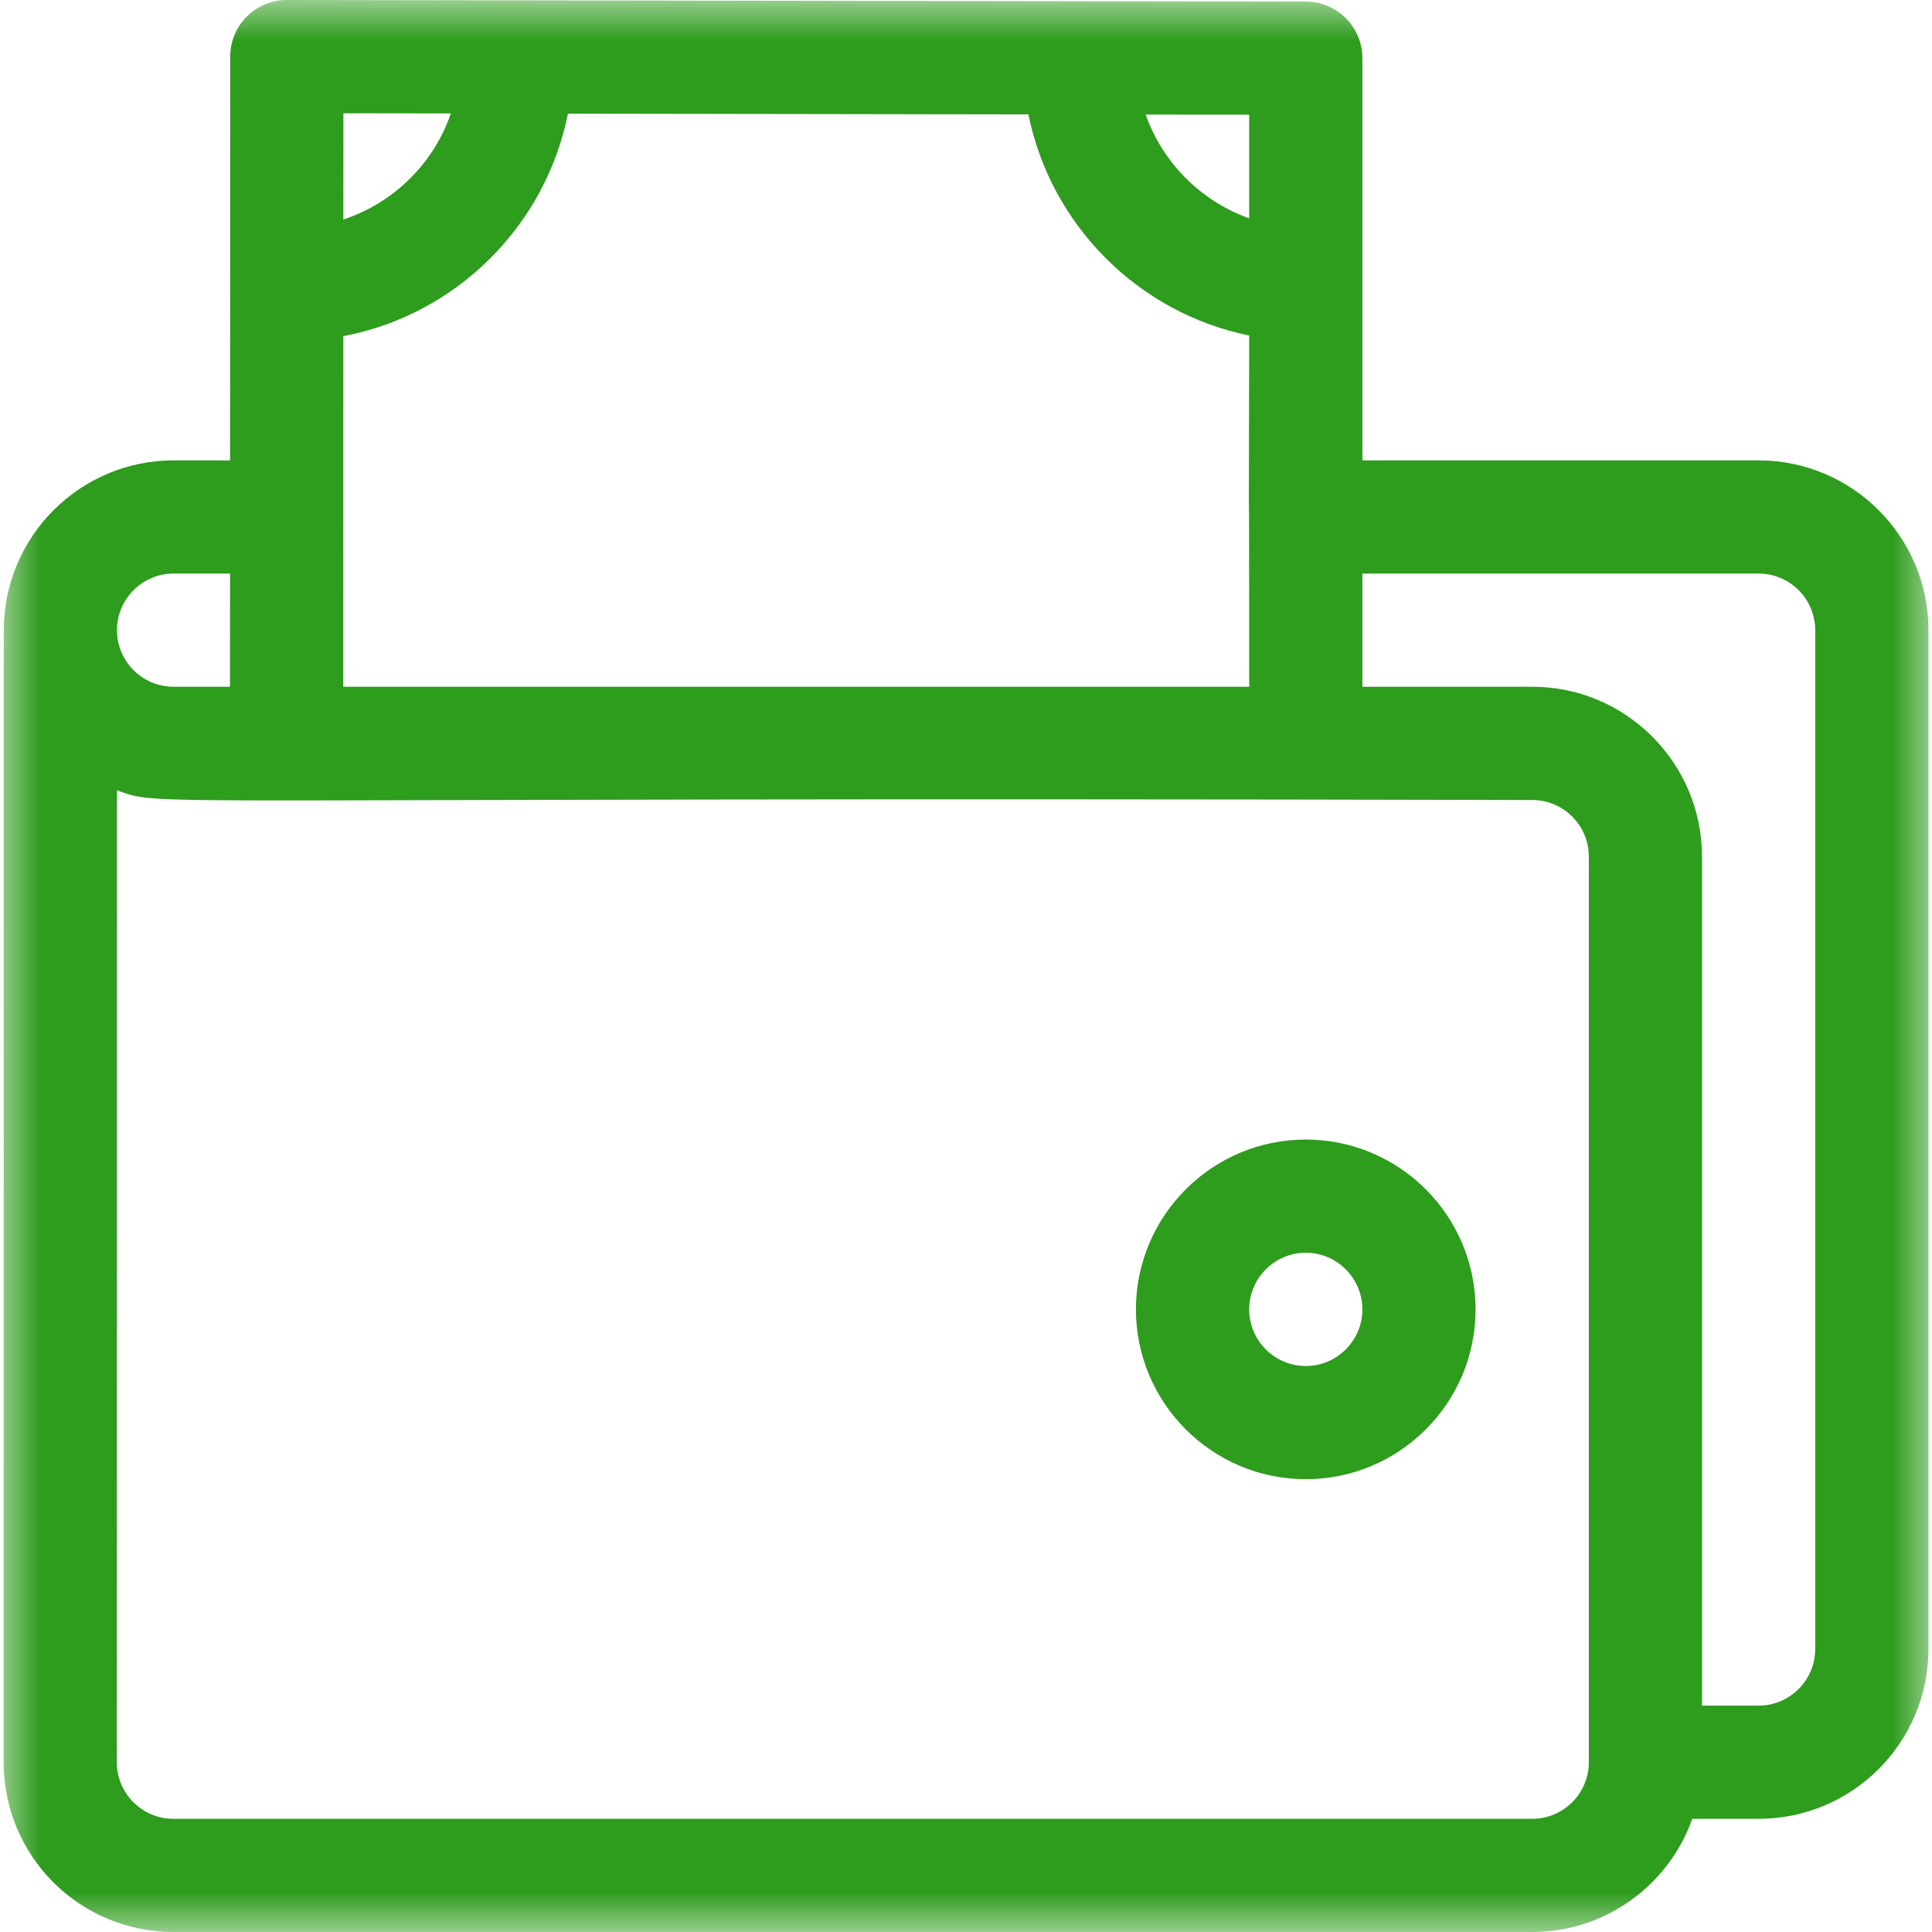 <?xml version="1.0" encoding="UTF-8"?> <svg xmlns="http://www.w3.org/2000/svg" width="24" height="24" viewBox="0 0 24 24" fill="none"><g clip-path="url(#clip0_462_208)"><mask id="mask0_462_208" style="mask-type:luminance" maskUnits="userSpaceOnUse" x="0" y="0" width="24" height="24"><path d="M24 0H0V24H24V0Z" fill="white"></path></mask><g mask="url(#mask0_462_208)"><path d="M16.221 14.156C15.058 14.156 14.111 15.102 14.111 16.266C14.111 17.429 15.058 18.375 16.221 18.375C17.384 18.375 18.33 17.429 18.33 16.266C18.33 15.102 17.384 14.156 16.221 14.156ZM16.221 16.969C15.833 16.969 15.518 16.653 15.518 16.266C15.518 15.878 15.833 15.562 16.221 15.562C16.608 15.562 16.924 15.878 16.924 16.266C16.924 16.653 16.608 16.969 16.221 16.969Z" fill="#2E9C1D"></path><path d="M21.846 5.719H16.924V0.723C16.924 0.335 16.61 0.021 16.222 0.02C15.125 0.018 3.557 0 3.563 0C3.175 0 2.86 0.314 2.86 0.703L2.858 5.719H2.156C0.999 5.719 0.047 6.659 0.047 7.831L0.045 21.89C0.045 23.056 0.988 24 2.154 24H19.034C19.95 24 20.732 23.412 21.022 22.594H21.846C23.009 22.594 23.956 21.648 23.956 20.484V7.828C23.956 6.665 23.009 5.719 21.846 5.719ZM4.264 8.531L4.265 4.176C5.667 3.91 6.776 2.809 7.055 1.412L12.775 1.421C13.054 2.799 14.141 3.888 15.518 4.168C15.507 9.319 15.518 3.377 15.518 8.531L4.264 8.531ZM15.518 2.712C14.919 2.499 14.444 2.023 14.232 1.423L15.518 1.425V2.712ZM5.601 1.409C5.387 2.031 4.89 2.521 4.265 2.727L4.266 1.407L5.601 1.409ZM2.156 7.125H2.858L2.857 8.531H2.156C1.767 8.531 1.454 8.216 1.453 7.829C1.453 7.439 1.77 7.125 2.156 7.125ZM19.737 21.891C19.737 22.278 19.422 22.594 19.034 22.594H2.154C1.766 22.594 1.451 22.279 1.451 21.89L1.453 9.818C2.067 10.034 1.321 9.896 19.034 9.938C19.422 9.938 19.737 10.253 19.737 10.641V21.891ZM22.549 20.484C22.549 20.872 22.234 21.188 21.846 21.188H21.143V10.641C21.143 9.478 20.197 8.531 19.034 8.531H16.924V7.125H21.846C22.234 7.125 22.549 7.44 22.549 7.828V20.484Z" fill="#2E9C1D"></path></g></g><defs><clipPath id="clip0_462_208"><rect width="24" height="24" fill="white"></rect></clipPath></defs></svg> 